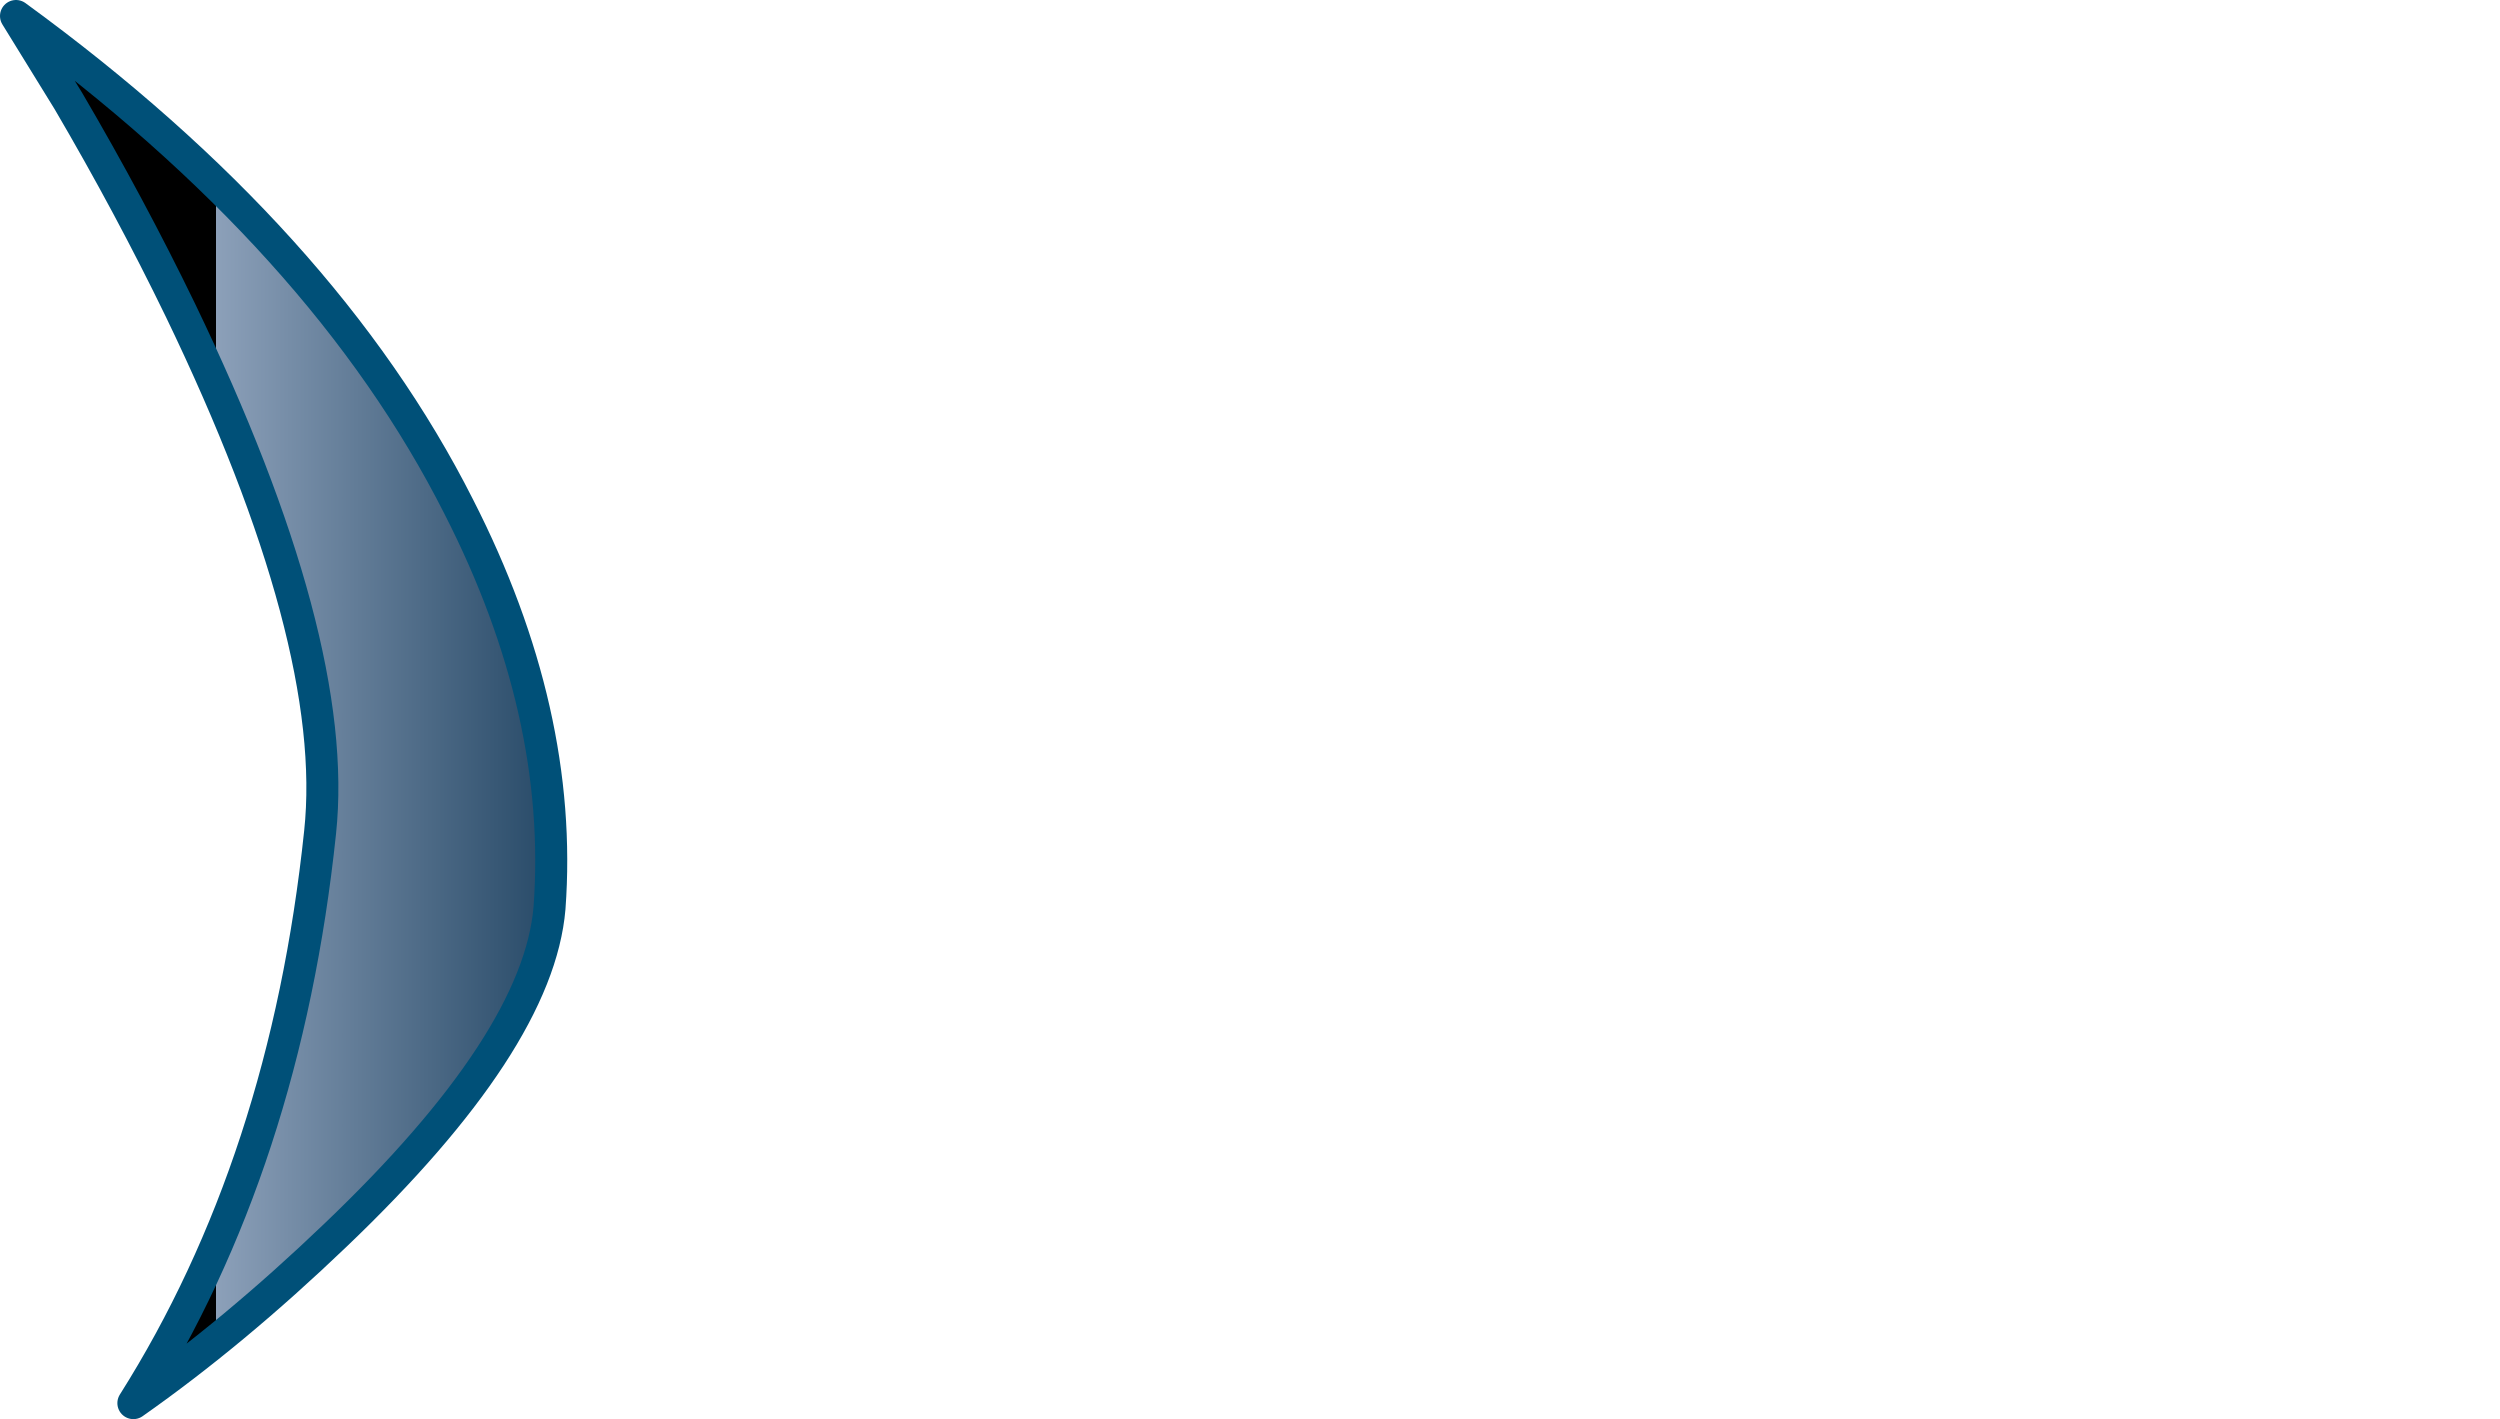 <?xml version="1.0" encoding="UTF-8" standalone="no"?>
<svg xmlns:xlink="http://www.w3.org/1999/xlink" height="133.0px" width="234.3px" xmlns="http://www.w3.org/2000/svg">
  <g transform="matrix(1.0, 0.0, 0.0, 1.0, 115.3, 29.0)">
    <path d="M-113.8 -27.5 Q-84.9 -6.45 -72.3 18.5 -62.45 37.8 -63.8 56.1 -64.85 68.6 -83.85 86.75 -93.4 95.9 -102.8 102.5 -88.55 79.95 -85.3 49.0 -83.4 31.15 -98.4 0.05 -103.1 -9.65 -108.9 -19.55 L-113.8 -27.5" fill="url(#gradient0)" fill-rule="evenodd" stroke="none">
      <animate attributeName="d" dur="2s" repeatCount="indefinite" values="M-113.8 -27.5 Q-84.9 -6.45 -72.3 18.5 -62.45 37.8 -63.8 56.1 -64.85 68.6 -83.85 86.75 -93.4 95.9 -102.8 102.5 -88.55 79.95 -85.3 49.0 -83.4 31.15 -98.4 0.05 -103.1 -9.65 -108.9 -19.55 L-113.8 -27.5;M117.5 -27.5 Q88.65 -6.5 76.0 18.4 66.15 37.65 67.5 56.0 68.4 68.5 87.55 86.75 97.1 95.9 106.5 102.5 92.25 79.95 89.0 49.0 87.05 31.2 102.1 0.05 106.8 -9.65 112.6 -19.55 L117.5 -27.5"/>
    </path>
    <path d="M-113.8 -27.5 L-108.9 -19.55 Q-103.1 -9.65 -98.4 0.05 -83.4 31.15 -85.3 49.0 -88.55 79.95 -102.8 102.5 -93.4 95.9 -83.85 86.75 -64.85 68.6 -63.8 56.1 -62.45 37.8 -72.3 18.5 -84.9 -6.45 -113.8 -27.5 L-108.9 -19.55 Q-103.1 -9.65 -98.4 0.05 -83.4 31.15 -85.3 49.0 -88.55 79.95 -102.8 102.5 -93.4 95.9 -83.85 86.75 -64.85 68.6 -63.8 56.1 -62.45 37.8 -72.3 18.5 -84.9 -6.45 -113.8 -27.5" fill="none" stroke="#005078" stroke-linecap="round" stroke-linejoin="round" stroke-width="3.0">
      <animate attributeName="stroke" dur="2s" repeatCount="indefinite" values="#005078;#005079"/>
      <animate attributeName="stroke-width" dur="2s" repeatCount="indefinite" values="3.0;3.0"/>
      <animate attributeName="fill-opacity" dur="2s" repeatCount="indefinite" values="1.0;1.0"/>
      <animate attributeName="d" dur="2s" repeatCount="indefinite" values="M-113.8 -27.5 L-108.9 -19.55 Q-103.1 -9.65 -98.4 0.05 -83.4 31.15 -85.3 49.0 -88.55 79.95 -102.8 102.5 -93.4 95.9 -83.85 86.75 -64.85 68.6 -63.8 56.1 -62.45 37.8 -72.3 18.5 -84.9 -6.45 -113.8 -27.5 L-108.9 -19.55 Q-103.1 -9.65 -98.4 0.05 -83.4 31.15 -85.3 49.0 -88.55 79.95 -102.8 102.5 -93.4 95.9 -83.85 86.75 -64.85 68.6 -63.8 56.1 -62.45 37.8 -72.3 18.5 -84.9 -6.45 -113.8 -27.5;M117.5 -27.5 L112.6 -19.55 Q106.8 -9.65 102.1 0.05 87.05 31.2 89.0 49.0 92.25 79.95 106.5 102.5 97.1 95.9 87.55 86.75 68.4 68.5 67.5 56.0 66.15 37.65 76.0 18.4 88.65 -6.5 117.5 -27.5 L112.6 -19.55 Q106.8 -9.65 102.1 0.05 87.05 31.2 89.0 49.0 92.25 79.95 106.5 102.5 97.1 95.9 87.55 86.75 68.4 68.5 67.5 56.0 66.15 37.65 76.0 18.4 88.65 -6.5 117.5 -27.5"/>
    </path>
  </g>
  <defs>
    <linearGradient gradientTransform="matrix(0.02, 0.0, 0.0, 0.079, -78.65, 40.55)" gradientUnits="userSpaceOnUse" id="gradient0" spreadMethod="pad" x1="-819.2" x2="819.2">
      <animateTransform additive="replace" attributeName="gradientTransform" dur="2s" from="1" repeatCount="indefinite" to="1" type="scale"/>
      <animateTransform additive="sum" attributeName="gradientTransform" dur="2s" from="-78.65 40.55" repeatCount="indefinite" to="82.35 40.55" type="translate"/>
      <animateTransform additive="sum" attributeName="gradientTransform" dur="2s" from="0.0" repeatCount="indefinite" to="0.0" type="rotate"/>
      <animateTransform additive="sum" attributeName="gradientTransform" dur="2s" from="0.02 0.079" repeatCount="indefinite" to="0.02 -0.079" type="scale"/>
      <animateTransform additive="sum" attributeName="gradientTransform" dur="2s" from="0.0" repeatCount="indefinite" to="0.0" type="skewX"/>
      <stop offset="0.0" stop-color="#8ca0b9">
        <animate attributeName="offset" dur="2s" repeatCount="indefinite" values="0.0;0.0"/>
        <animate attributeName="stop-color" dur="2s" repeatCount="indefinite" values="#8ca0b9;#8ca0ba"/>
        <animate attributeName="stop-opacity" dur="2s" repeatCount="indefinite" values="1.0;1.0"/>
      </stop>
      <stop offset="1.0" stop-color="#234664">
        <animate attributeName="offset" dur="2s" repeatCount="indefinite" values="1.0;1.0"/>
        <animate attributeName="stop-color" dur="2s" repeatCount="indefinite" values="#234664;#234665"/>
        <animate attributeName="stop-opacity" dur="2s" repeatCount="indefinite" values="1.0;1.0"/>
      </stop>
    </linearGradient>
  </defs>
</svg>
